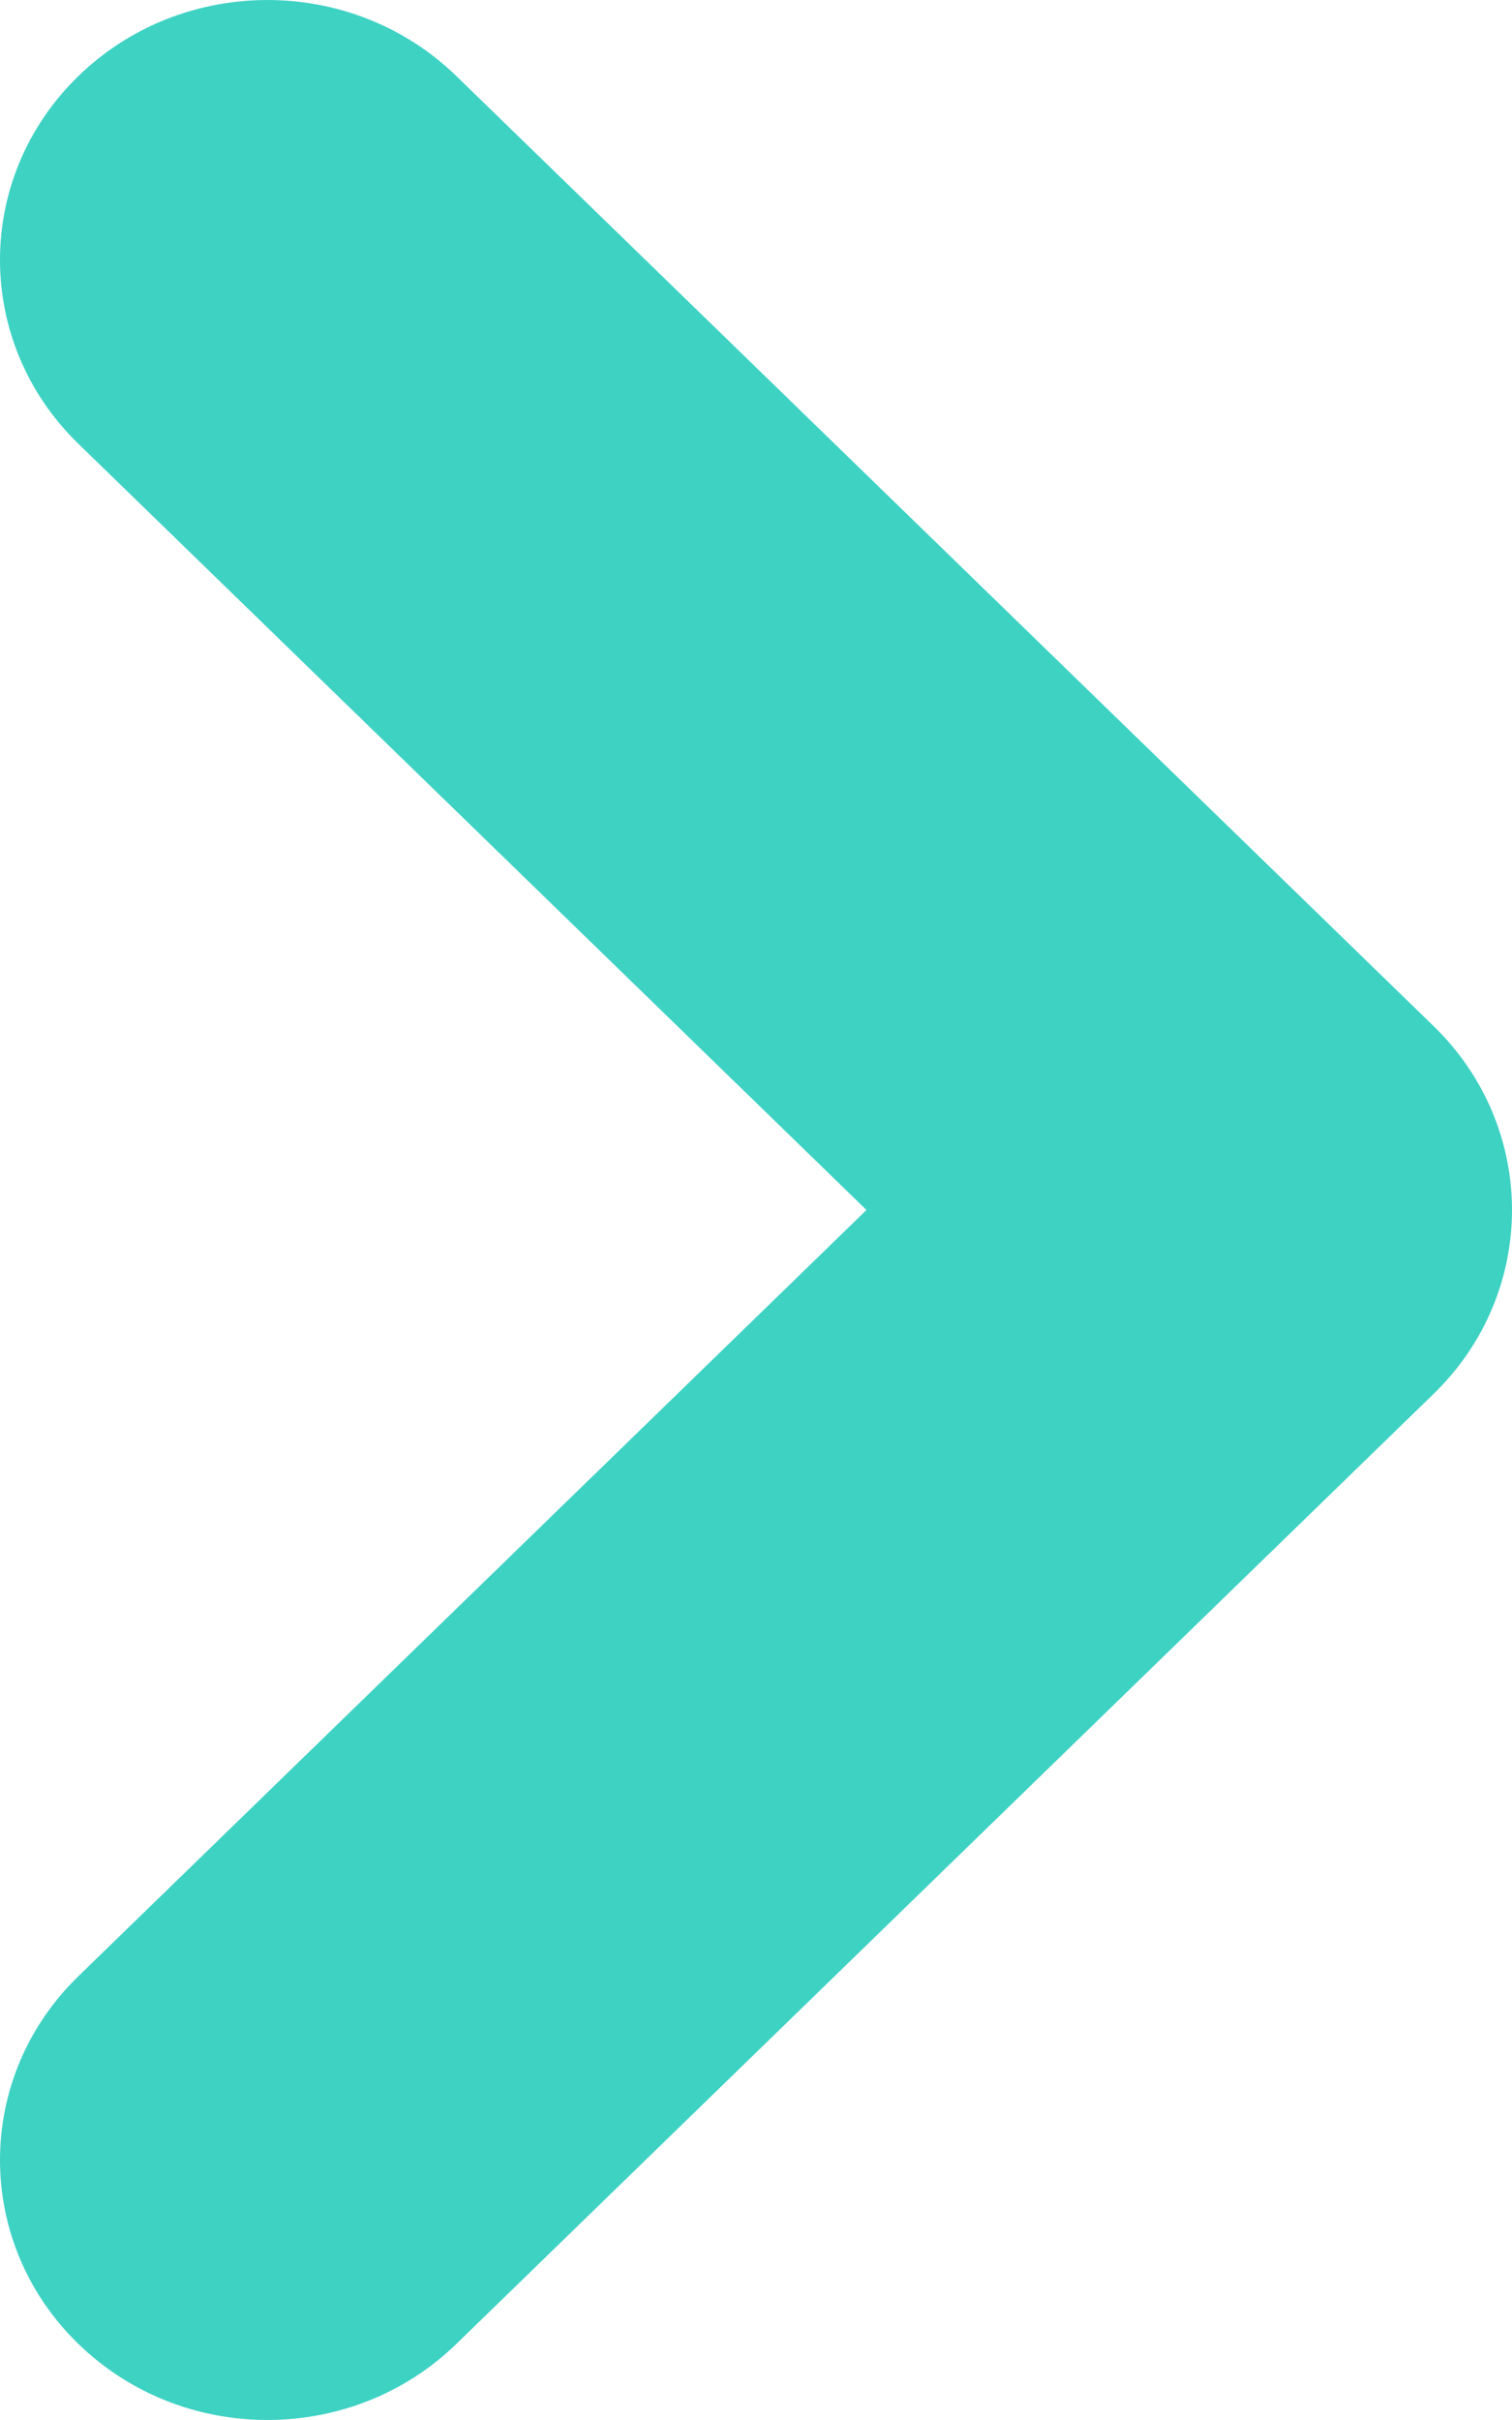 <svg width="30" height="48" viewBox="0 0 30 48" fill="none" xmlns="http://www.w3.org/2000/svg">
<path d="M28.446 27.646L9.056 46.49C6.985 48.503 3.626 48.503 1.554 46.49C-0.518 44.477 -0.518 41.212 1.554 39.199L17.192 24L1.554 8.801C-0.518 6.788 -0.518 3.524 1.554 1.51C3.626 -0.503 6.985 -0.503 9.056 1.51L28.446 20.354C30.518 22.368 30.518 25.632 28.446 27.646Z" fill="#3ED2C3"/>
</svg>
